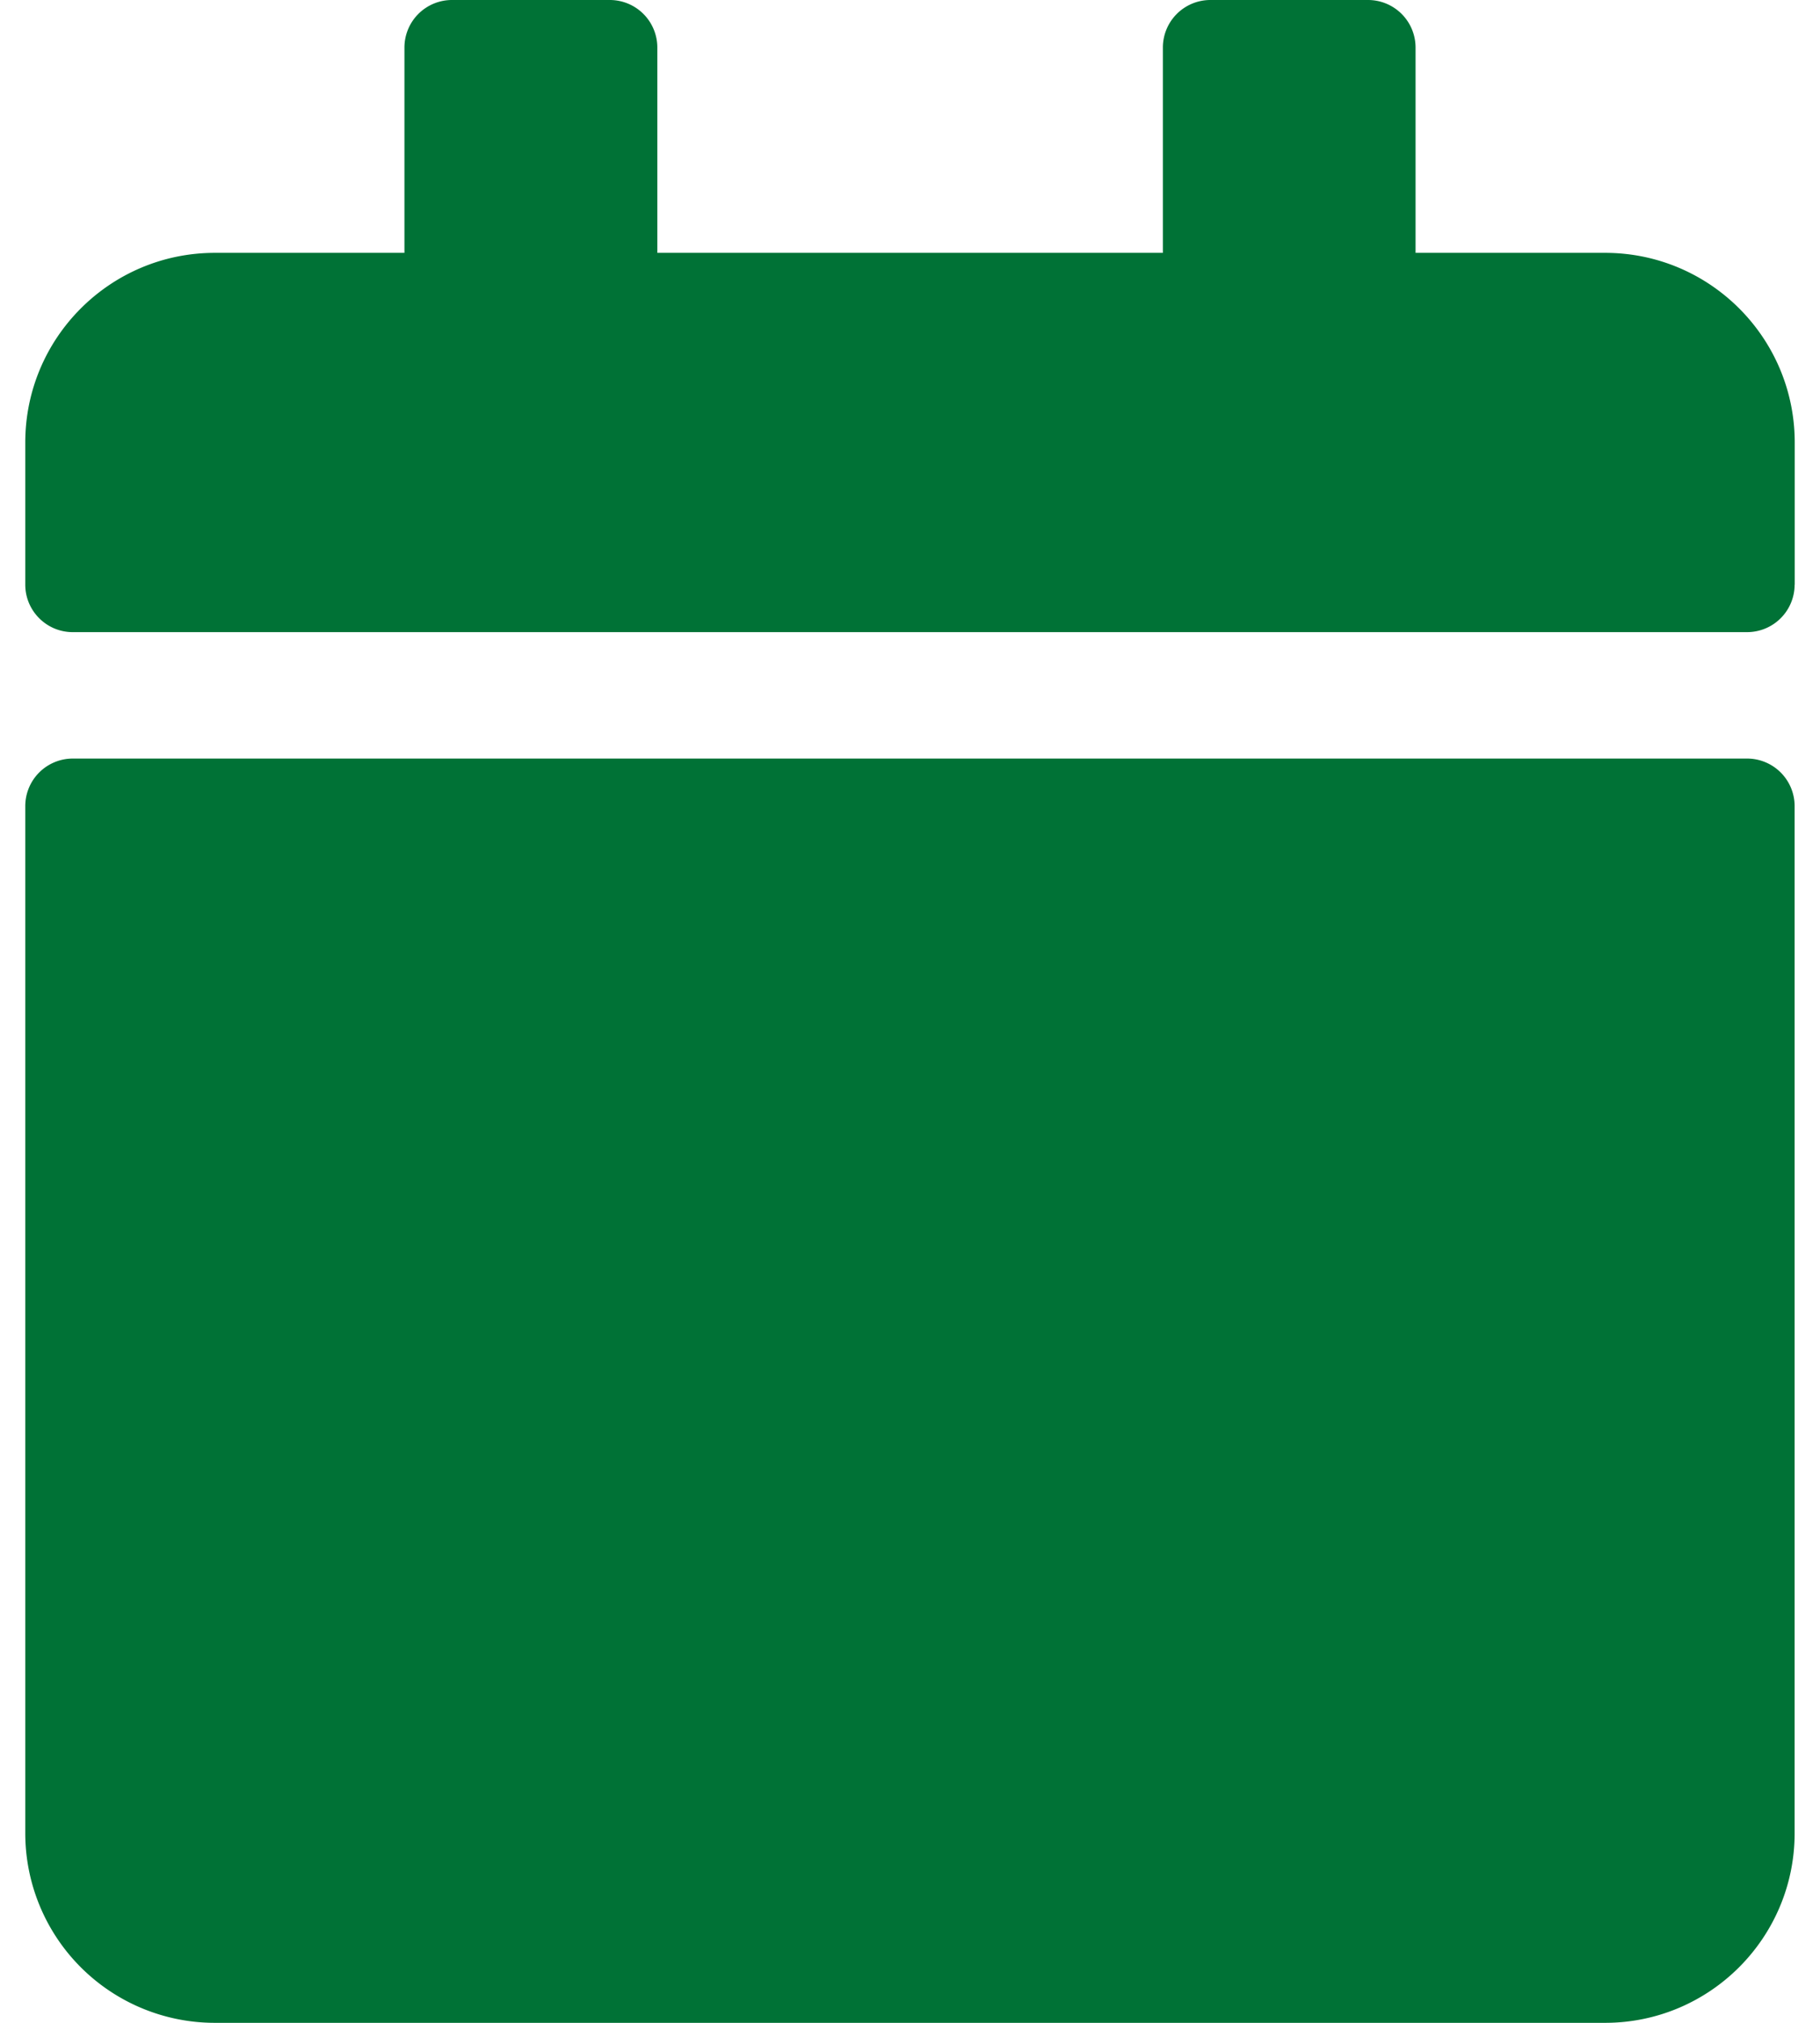 <svg xmlns="http://www.w3.org/2000/svg" xmlns:xlink="http://www.w3.org/1999/xlink" width="18" height="20" viewBox="0 0 18 20">
    <g fill="#007236" transform="translate(-1)">
        <path id="a" d="M1.719 7.5H18.28a.47.47 0 0 1 .469.469v10.156c0 1.035-.84 1.875-1.875 1.875H3.125a1.875 1.875 0 0 1-1.875-1.875V7.969a.47.47 0 0 1 .469-.469zM18.75 5.781V4.375c0-1.035-.84-1.875-1.875-1.875H15V.469A.47.47 0 0 0 14.531 0H12.97a.47.47 0 0 0-.469.469V2.5h-5V.469A.47.47 0 0 0 7.031 0H5.47A.47.47 0 0 0 5 .469V2.5H3.125c-1.035 0-1.875.84-1.875 1.875v1.406c0 .258.21.469.469.469H18.28a.47.47 0 0 0 .469-.469z"/>
    </g>
</svg>

